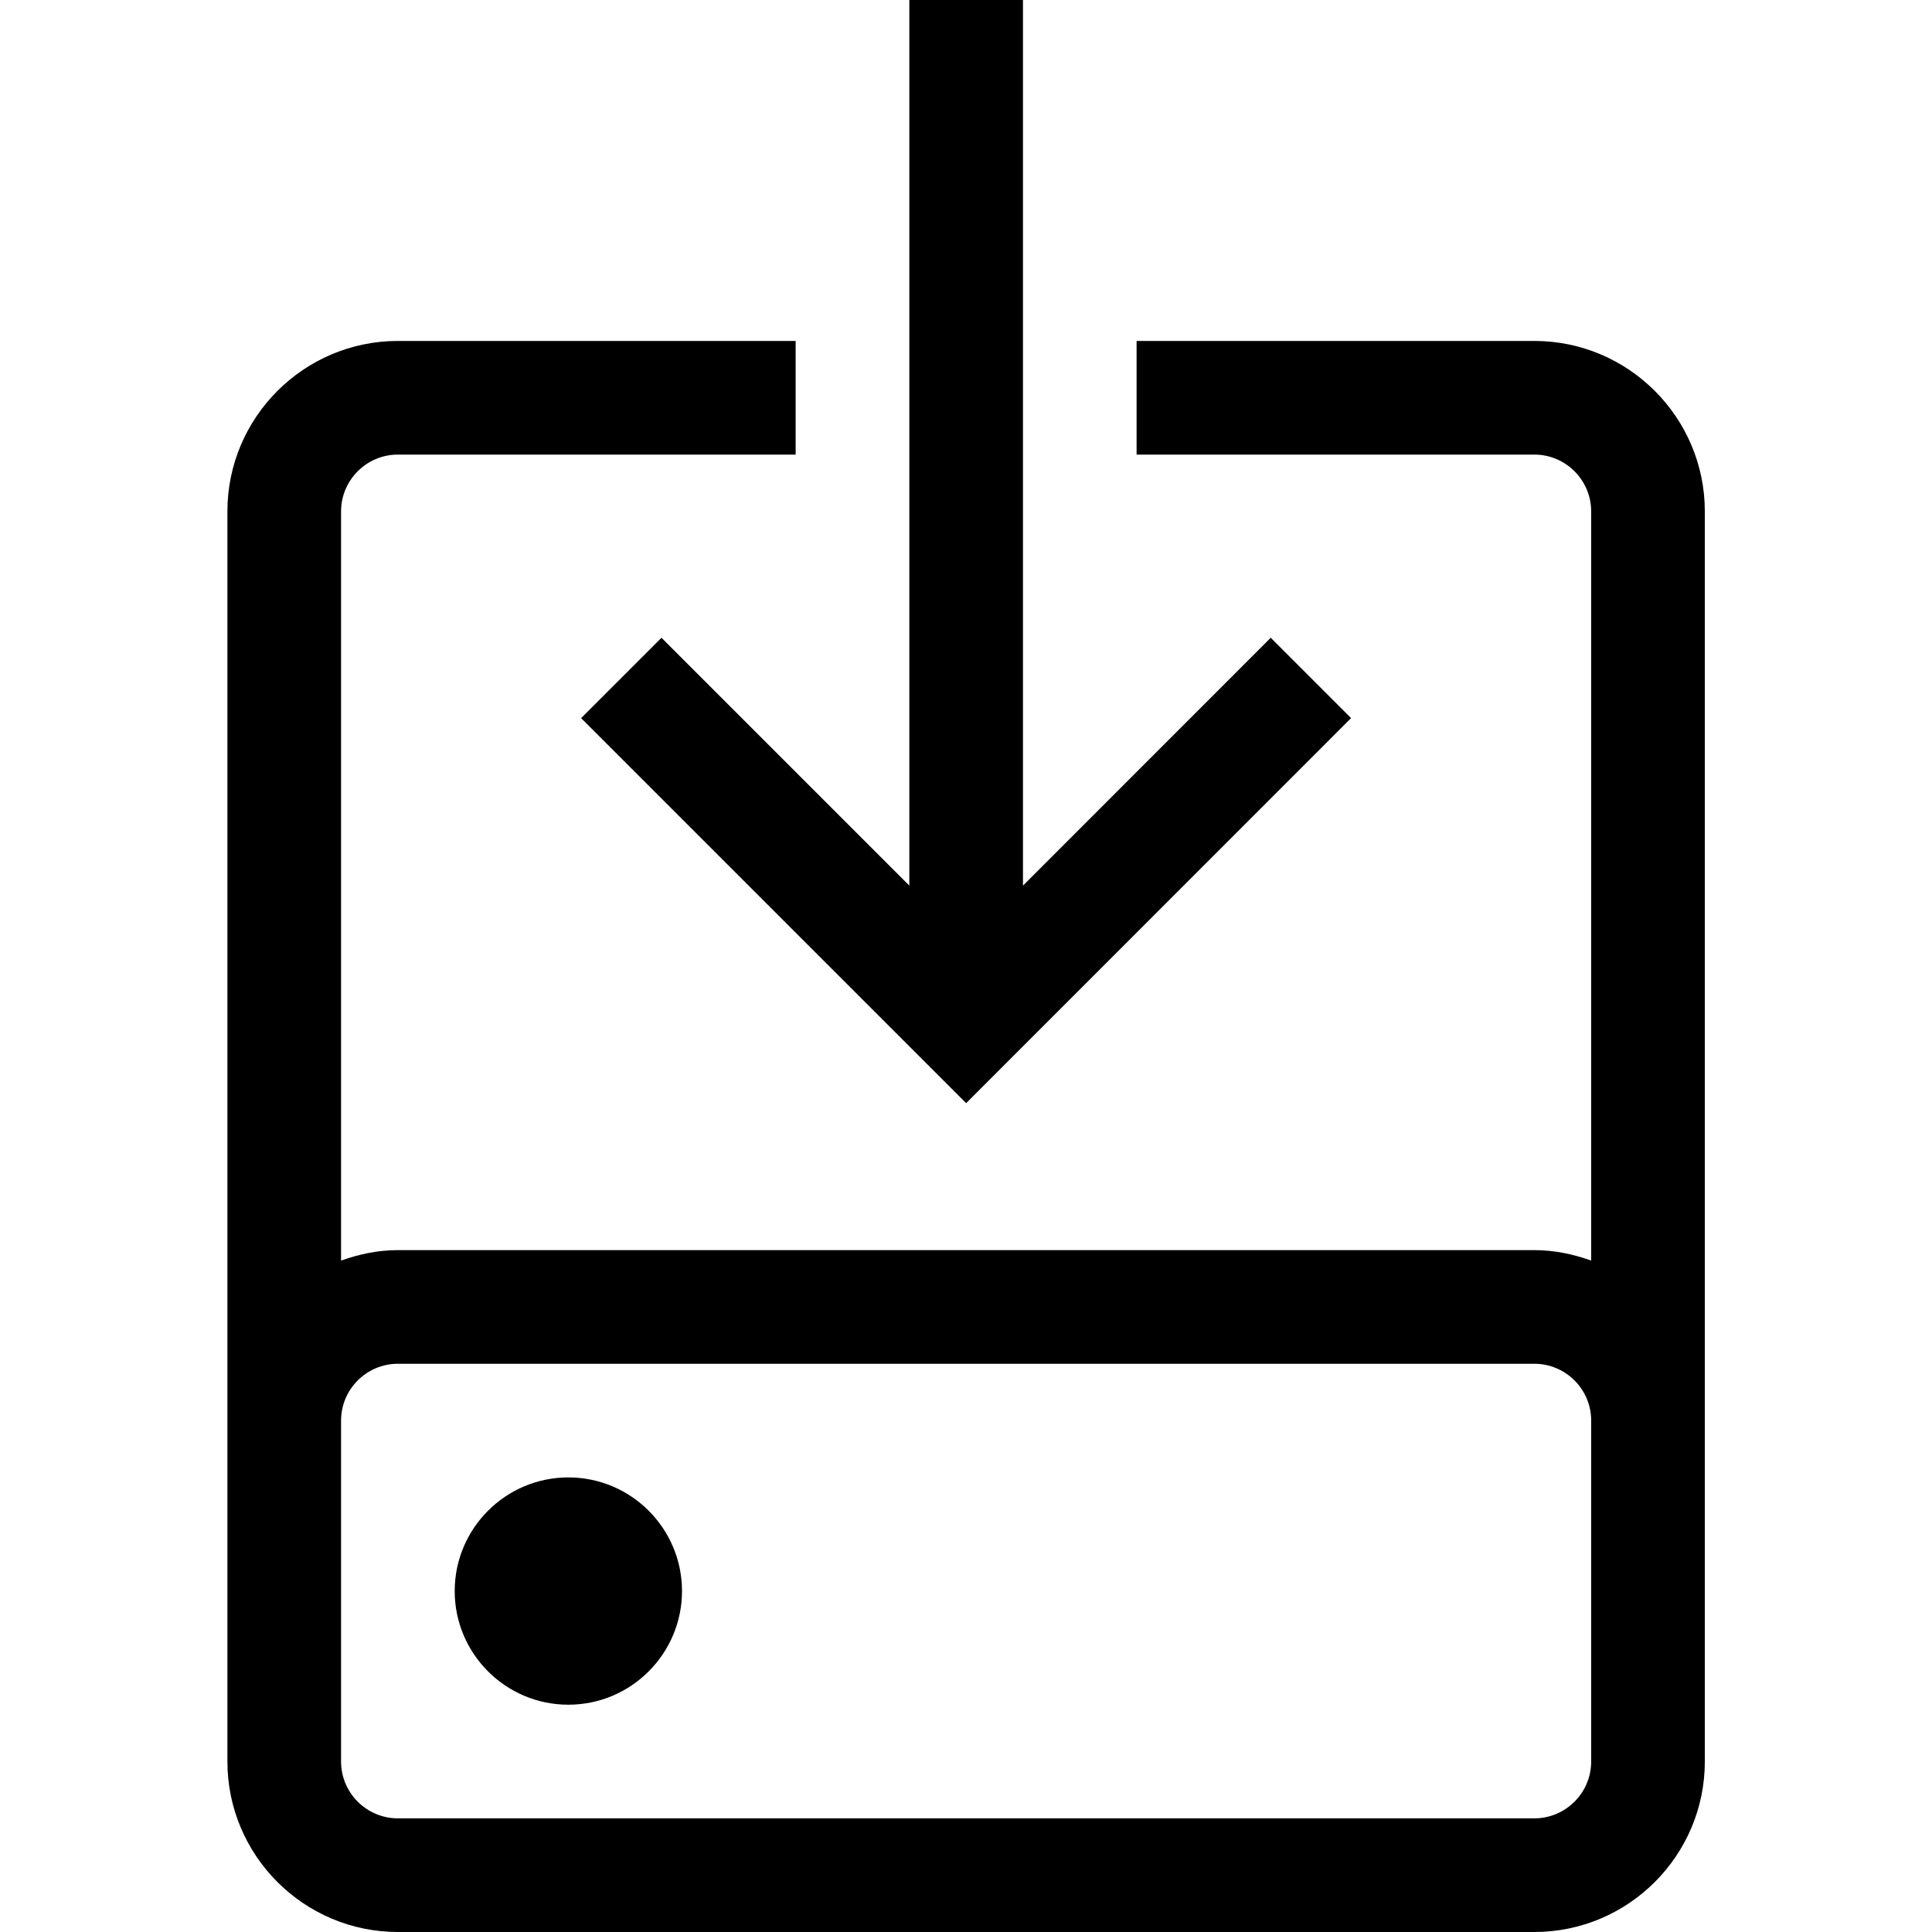 <?xml version="1.0" encoding="utf-8"?>
<svg fill="#000000" width="800px" height="800px" viewBox="0 0 1920 1920" xmlns="http://www.w3.org/2000/svg">
    <path d="M790.706 338.824v112.94H395.412c-31.06 0-56.47 25.3-56.47 56.471v744.509c17.73-6.325 36.592-10.391 56.47-10.391h1129.412c19.877 0 38.738 4.066 56.47 10.39V508.236c0-31.171-25.412-56.47-56.47-56.47h-395.295V338.824h395.295c93.402 0 169.411 76.009 169.411 169.411v1242.353c0 93.403-76.01 169.412-169.411 169.412H395.412C302.009 1920 226 1843.99 226 1750.588V508.235c0-93.402 76.01-169.411 169.412-169.411h395.294Zm734.118 1016.47H395.412c-31.06 0-56.47 25.299-56.47 56.47v338.824c0 31.172 25.41 56.47 56.47 56.47h1129.412c31.058 0 56.47-25.298 56.47-56.47v-338.823c0-31.172-25.412-56.47-56.47-56.47ZM1016.622-.023v880.151l246.212-246.325 79.85 79.85-382.532 382.644-382.645-382.644 79.85-79.85L903.68 880.128V-.022h112.941ZM564.824 1468.235c-62.344 0-112.942 50.71-112.942 112.941s50.598 112.942 112.942 112.942c62.343 0 112.94-50.71 112.94-112.942 0-62.23-50.597-112.94-112.94-112.94Z" fill-rule="evenodd"/>
</svg>